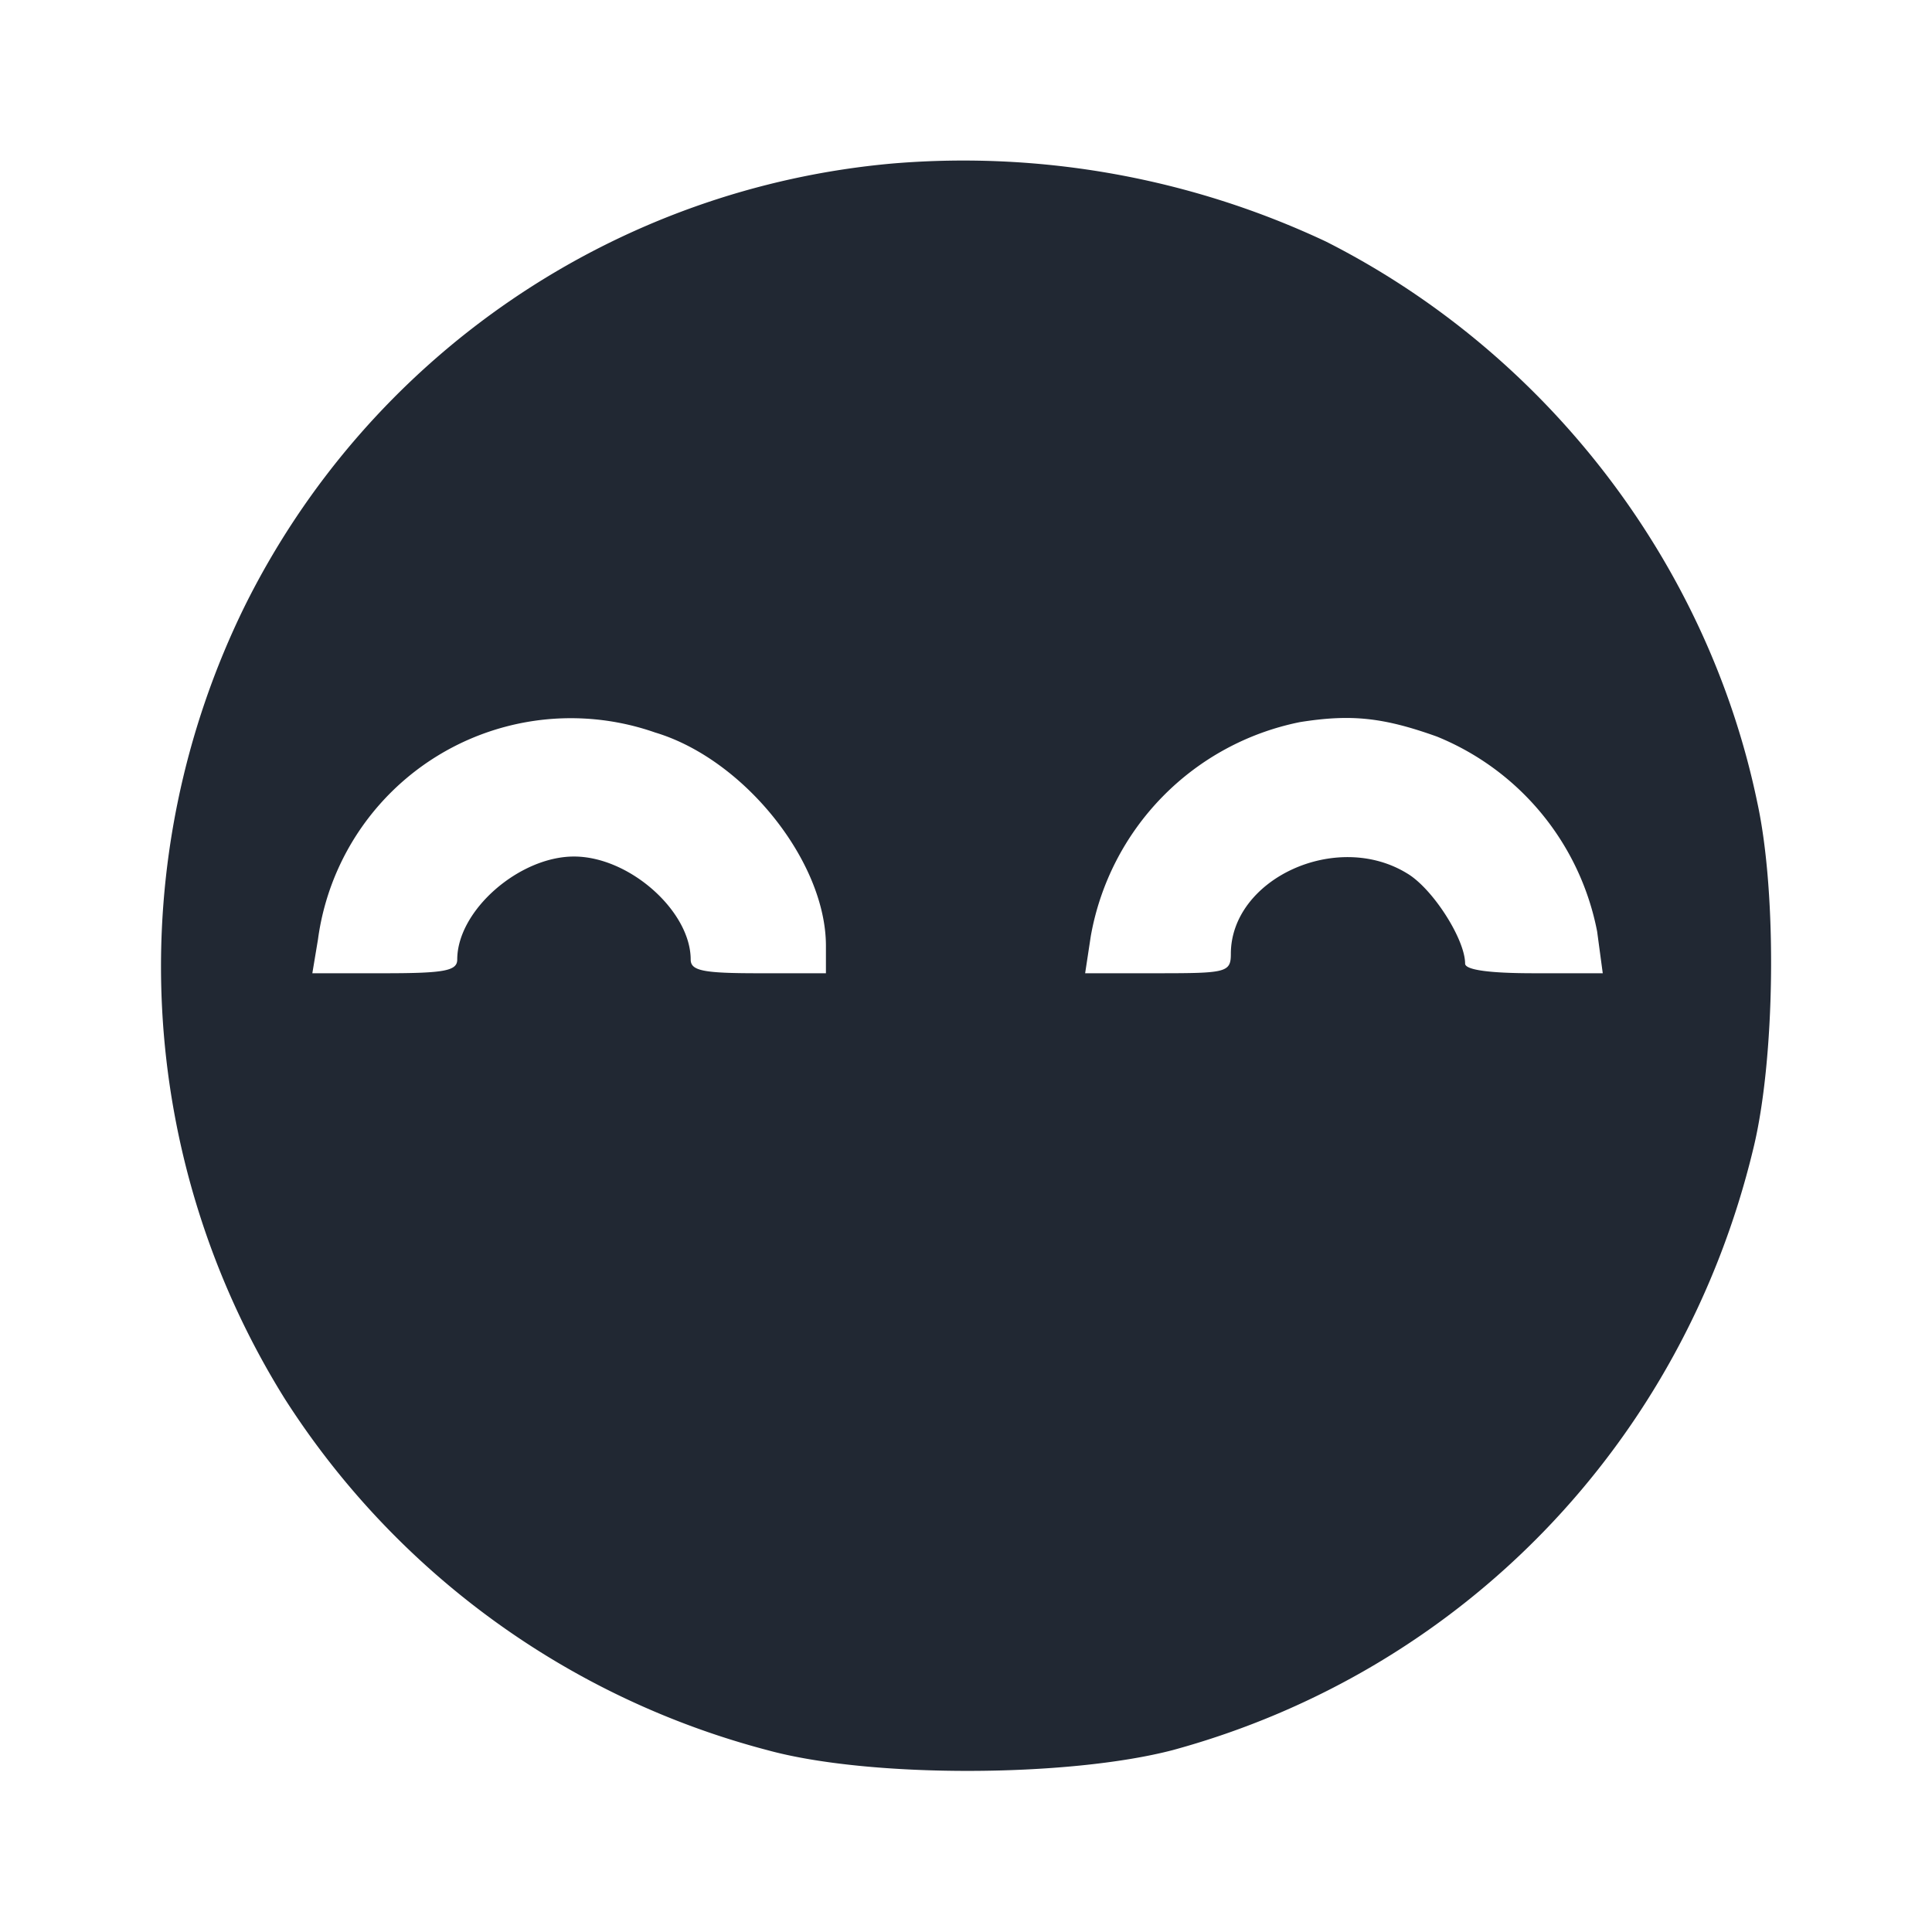 <svg xmlns="http://www.w3.org/2000/svg" width="24" height="24" fill="none"><path fill="#212833" fill-rule="evenodd" d="M11.1 2.03a9.97 9.97 0 0 0-8.06 5.5 10.15 10.15 0 0 0 .5 9.85 10.18 10.18 0 0 0 5.99 4.36c1.27.35 3.74.34 5.04 0 3.59-.98 6.33-3.81 7.21-7.47.27-1.1.3-3.15.05-4.3-.62-2.99-2.63-5.59-5.36-6.97a10.58 10.58 0 0 0-5.37-.97M8.14 9.1c1.1.33 2.12 1.6 2.12 2.65v.34h-.84c-.68 0-.84-.03-.84-.17 0-.6-.76-1.28-1.45-1.28-.68 0-1.45.67-1.45 1.28 0 .14-.16.17-.9.17h-.9l.07-.42A3.17 3.17 0 0 1 8.14 9.1m9.71.05a3.29 3.29 0 0 1 1.99 2.42l.07.52h-.86c-.54 0-.85-.04-.85-.12 0-.3-.4-.93-.72-1.12-.88-.54-2.19.07-2.19 1 0 .23-.06.24-.9.24h-.91l.07-.46a3.3 3.3 0 0 1 2.6-2.66c.63-.1 1.03-.06 1.7.18" clip-rule="evenodd"/></svg>